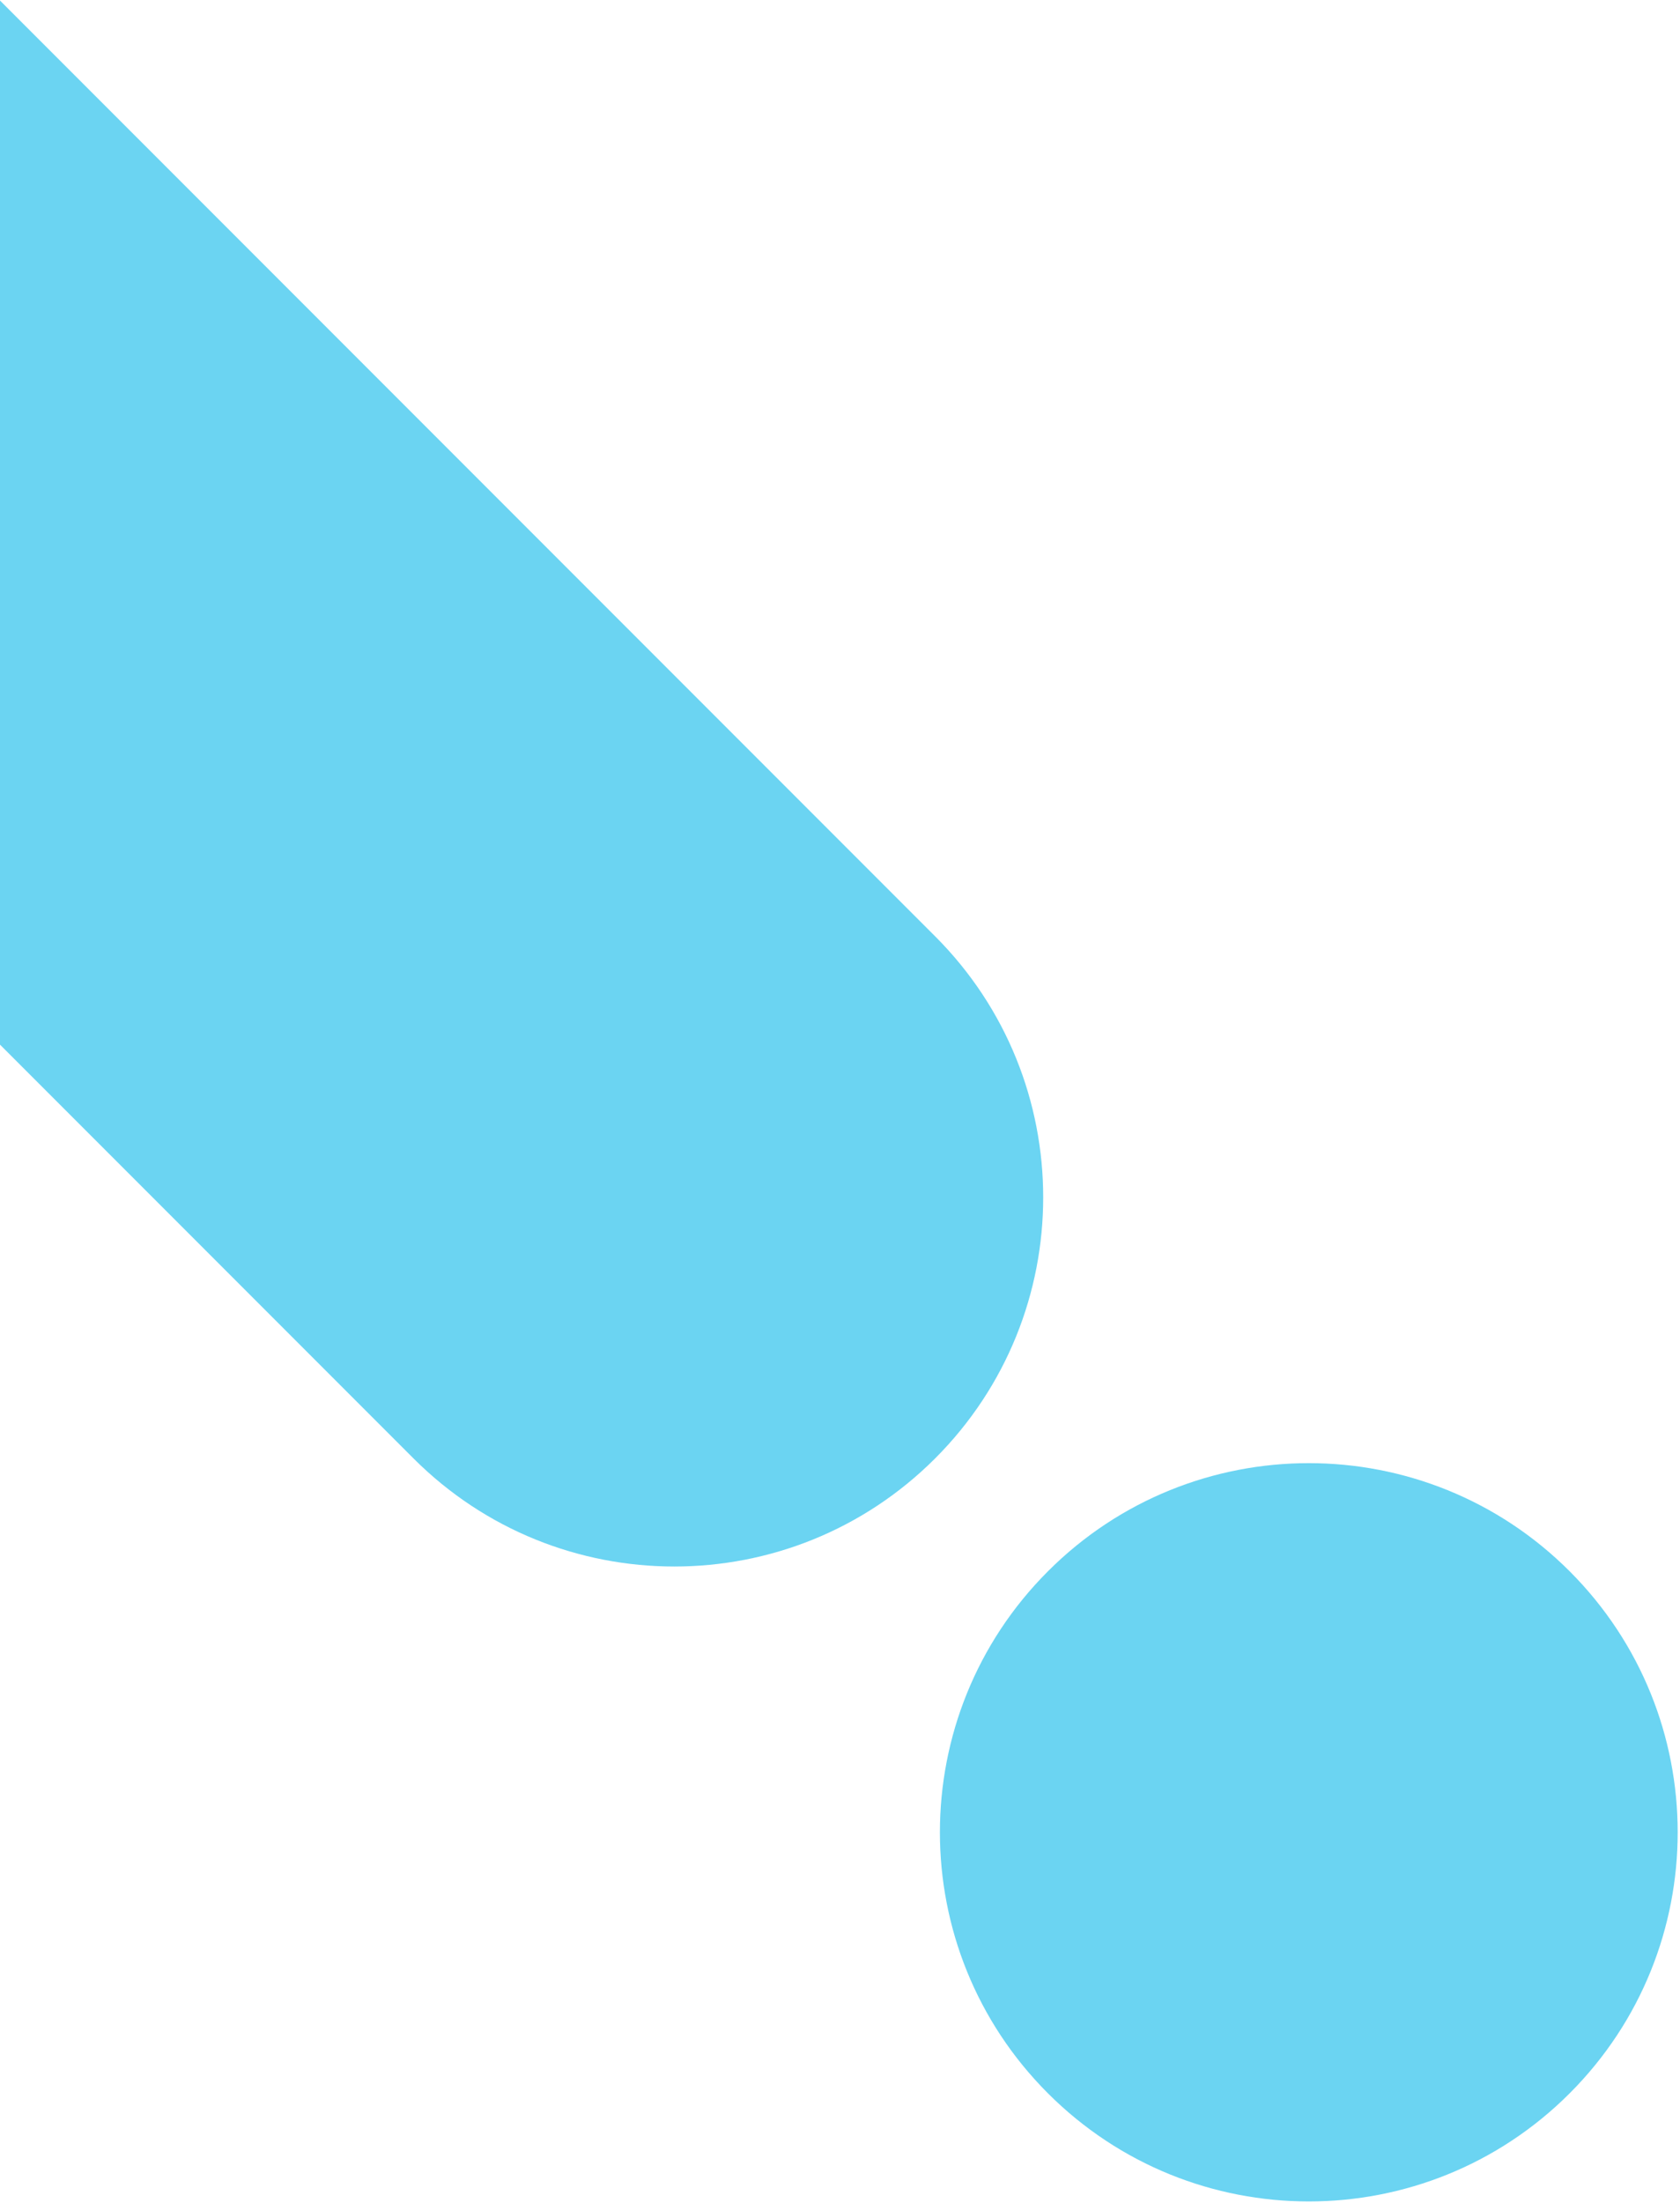 <svg width="348" height="456" viewBox="0 0 348 456" fill="none" xmlns="http://www.w3.org/2000/svg">
<g clip-path="url(#clip0_3074_20552)">
<path d="M85.645 301.886C115.487 331.728 163.869 331.728 193.71 301.886C223.551 272.045 223.551 223.663 193.71 193.822L-85.941 -85.829C-115.782 -115.671 -164.164 -115.671 -194.006 -85.829C-223.847 -55.988 -223.847 -7.606 -194.006 22.235L85.645 301.886Z" fill="#6BD4F2"/>
<path d="M325.14 325.252C295.299 295.41 246.916 295.41 217.075 325.252C187.234 355.093 187.234 403.475 217.075 433.317C246.916 463.158 295.299 463.158 325.14 433.317C354.981 403.475 354.981 355.093 325.14 325.252Z" fill="#6BD4F2"/>
</g>
<defs>
<clipPath id="clip0_3074_20552">
<rect width="348" height="456" fill="white"/>
</clipPath>
</defs>
</svg>
